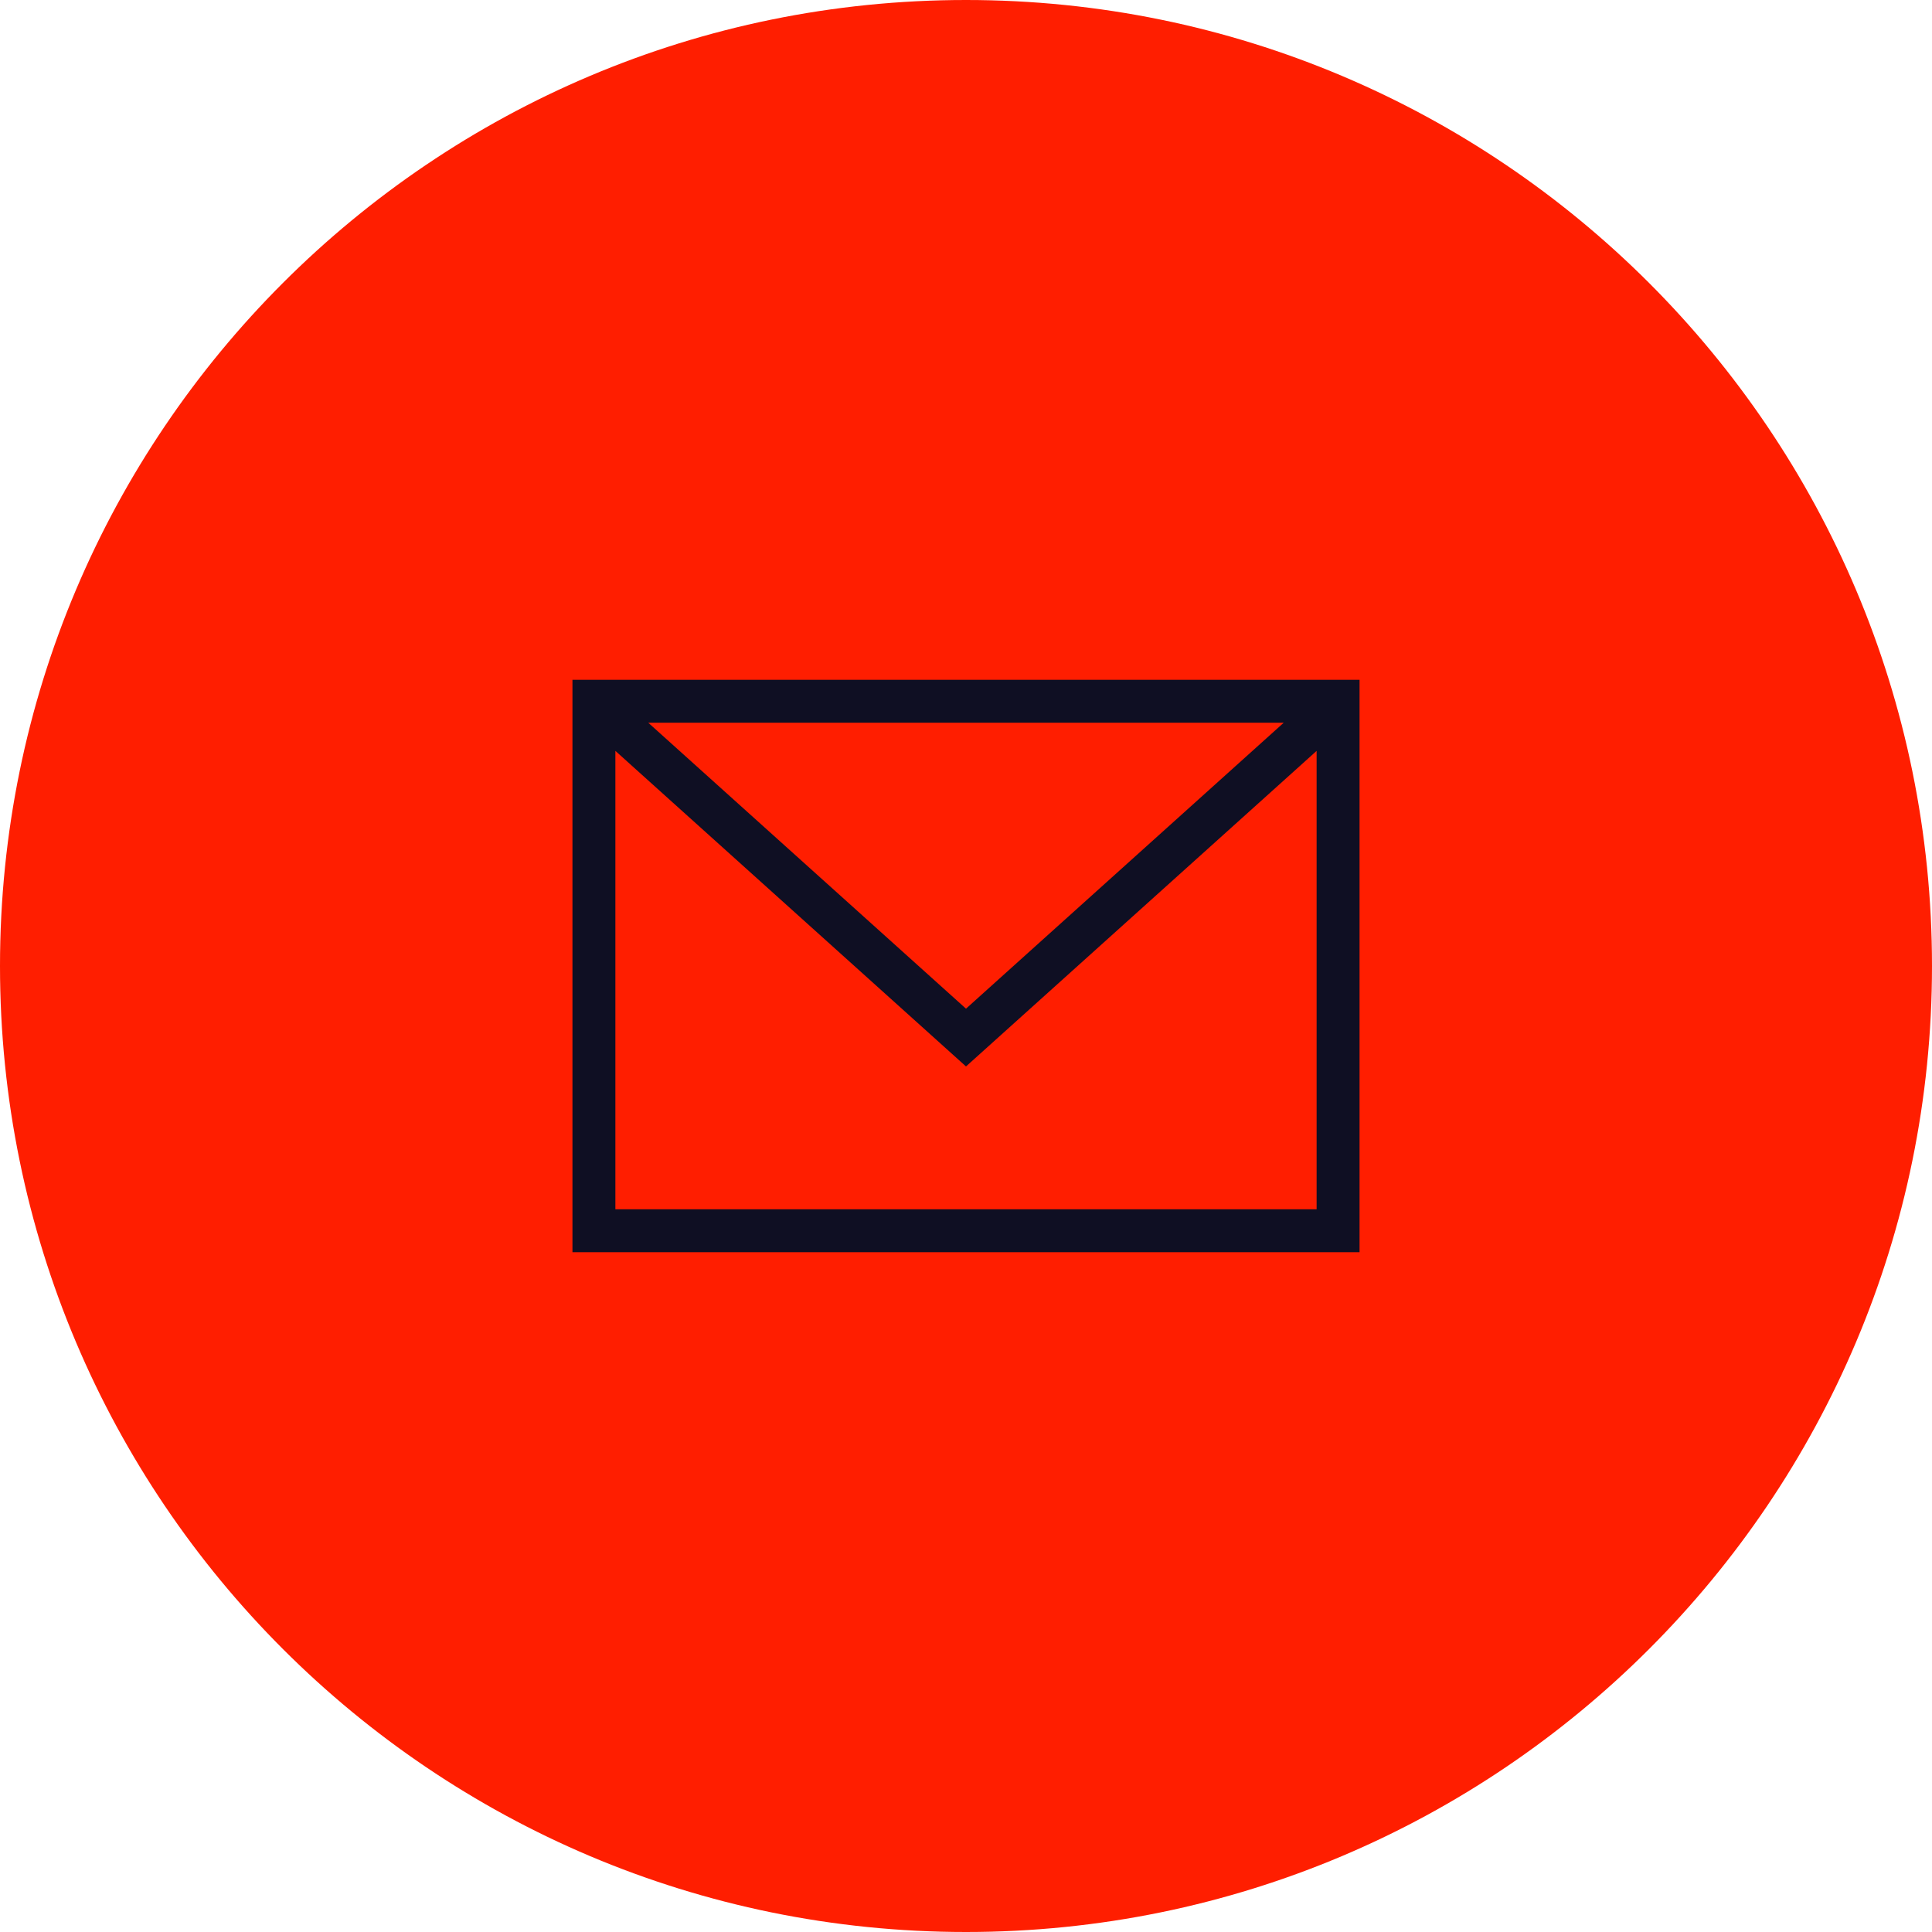 <?xml version="1.0" encoding="UTF-8"?> <svg xmlns="http://www.w3.org/2000/svg" width="90" height="90" viewBox="0 0 90 90" fill="none"><path d="M0 45C0 20.147 20.147 0 45 0C69.853 0 90 20.147 90 45C90 69.853 69.853 90 45 90C20.147 90 0 69.853 0 45Z" fill="#FF1E00"></path><path fill-rule="evenodd" clip-rule="evenodd" d="M59.801 33.667H30.198L45 46.988L59.801 33.667ZM28.667 34.979V56.333H61.333V34.979L45.669 49.077L45 49.679L44.331 49.077L28.667 34.979ZM26.667 31.667H28.667H61.333H63.333V33.667V56.333V58.333H61.333H28.667H26.667V56.333V33.667V31.667Z" fill="#0F0F23"></path></svg> 